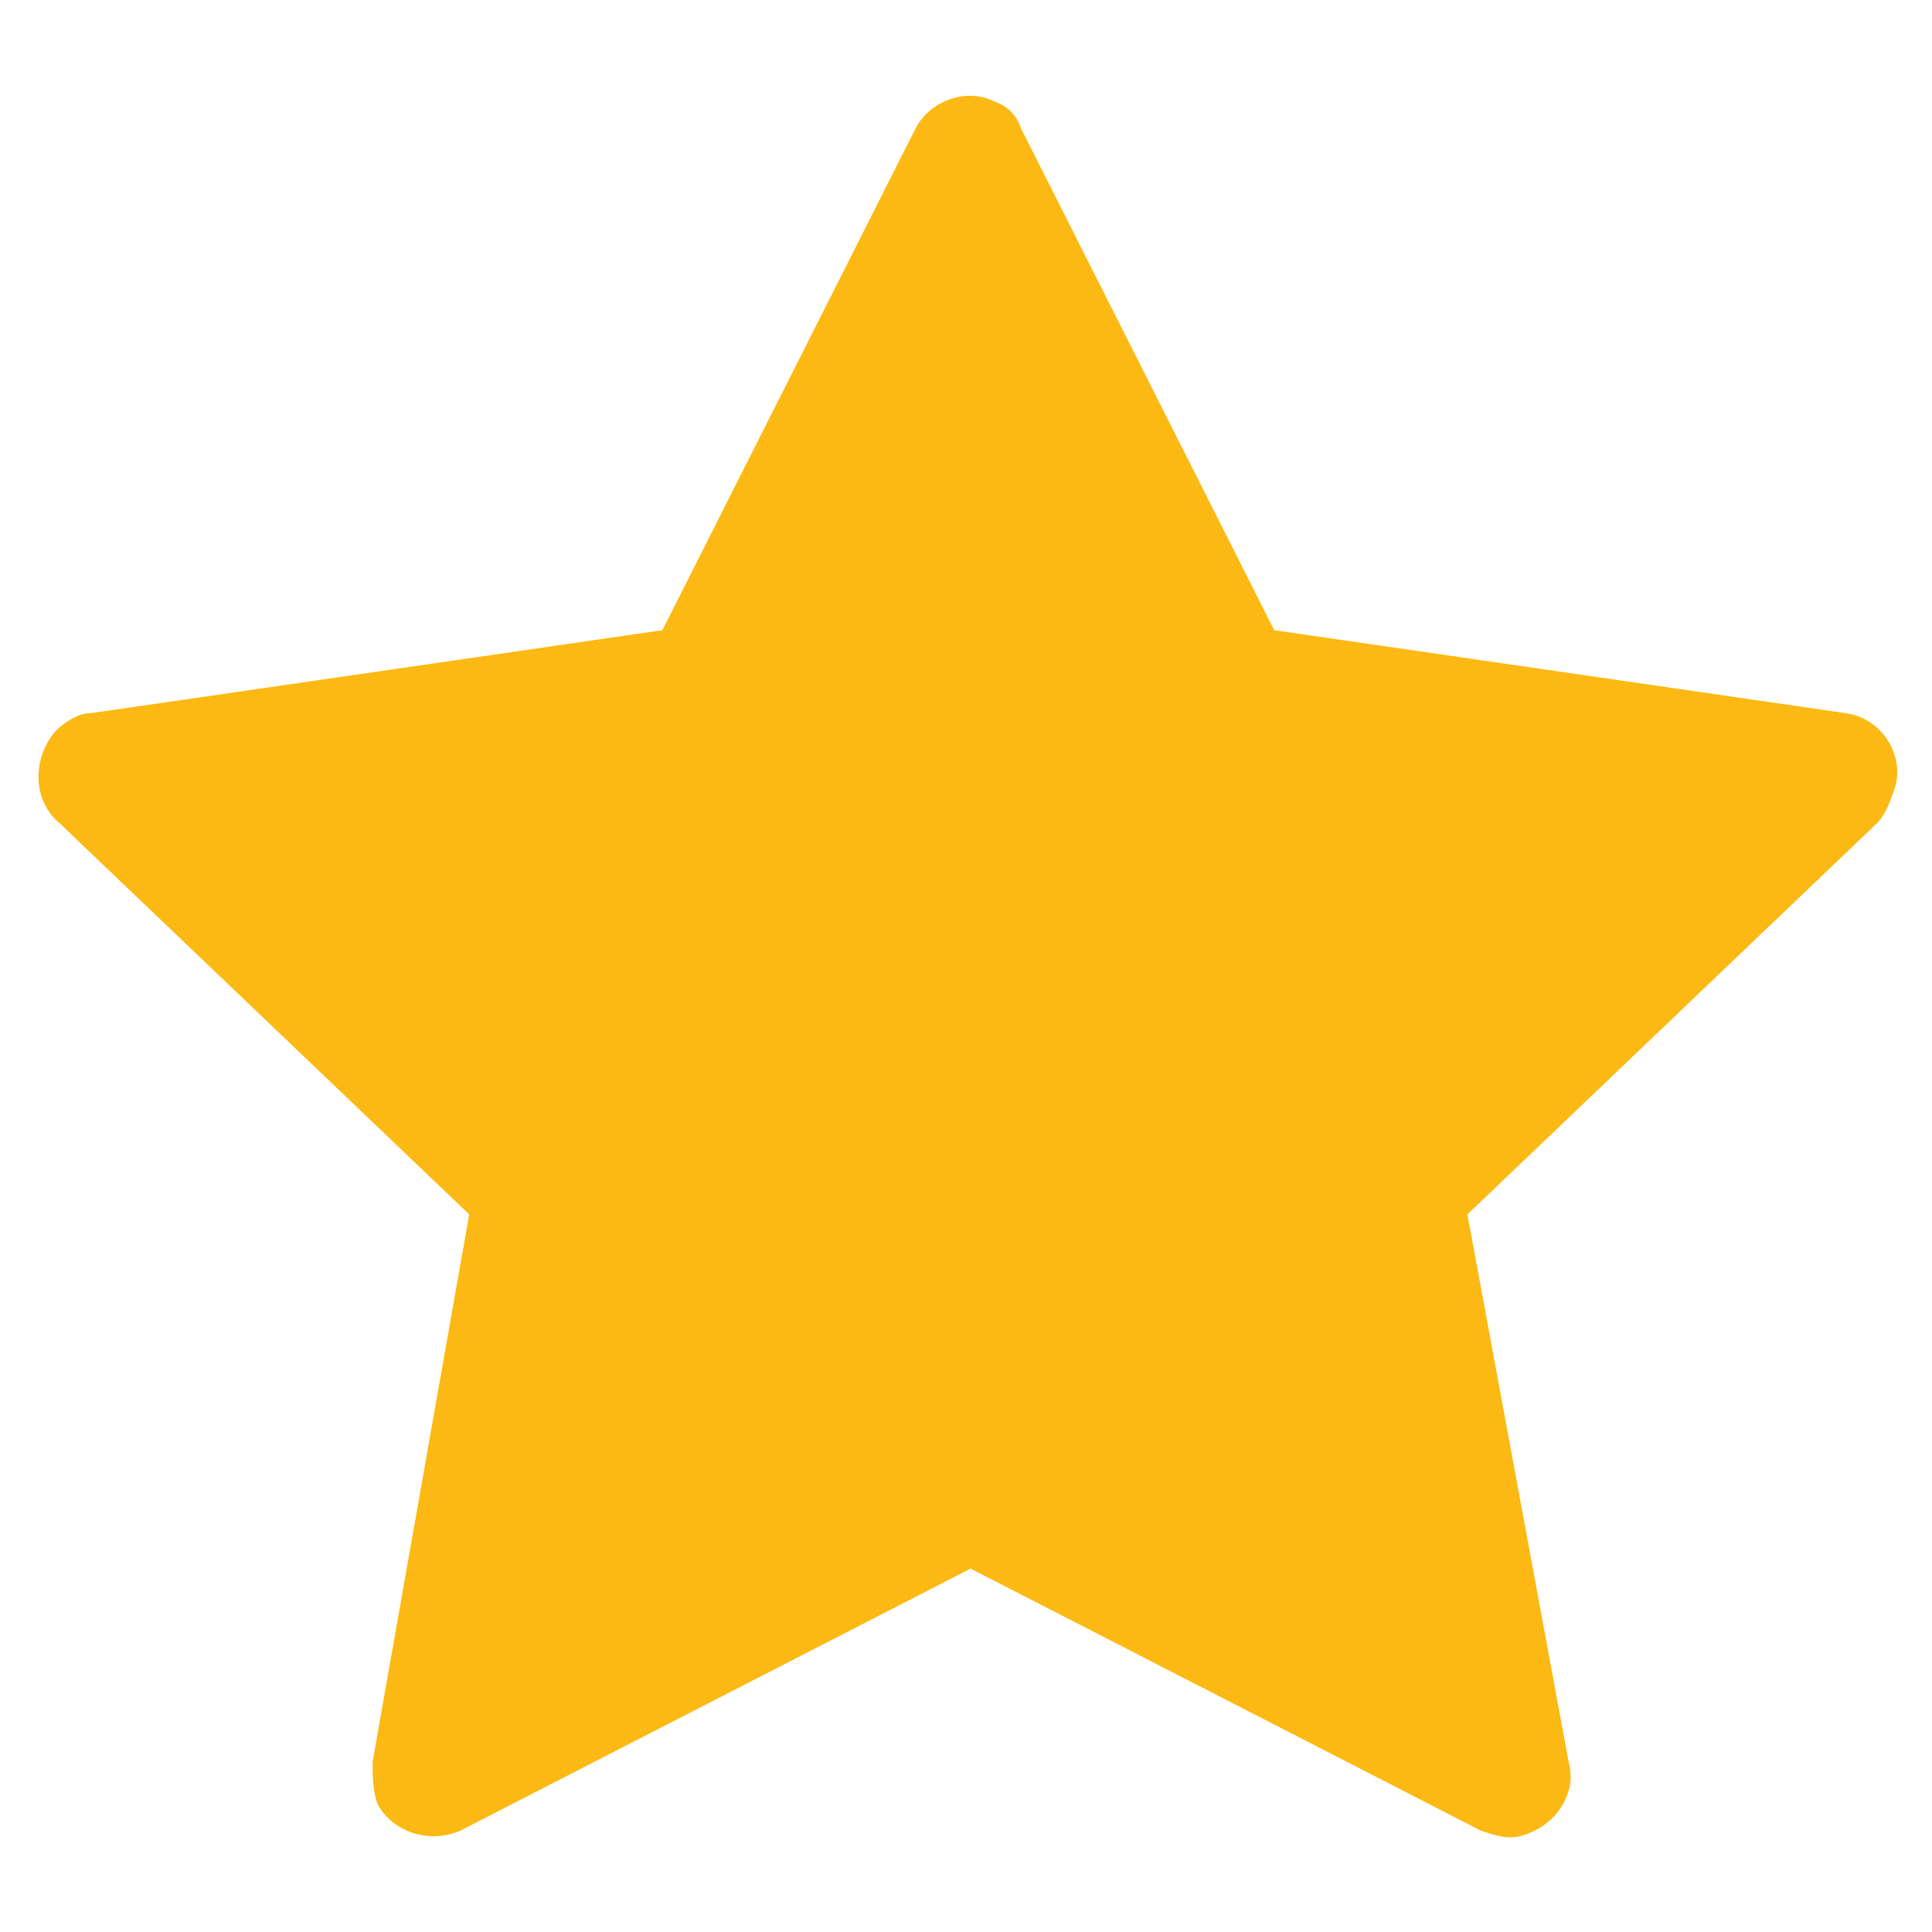 <?xml version="1.0" encoding="utf-8"?>
<!-- Generator: Adobe Illustrator 27.9.0, SVG Export Plug-In . SVG Version: 6.00 Build 0)  -->
<svg version="1.1" id="Layer_1" xmlns="http://www.w3.org/2000/svg" xmlns:xlink="http://www.w3.org/1999/xlink" x="0px" y="0px"
	 viewBox="0 0 42 42" style="enable-background:new 0 0 42 42;" xml:space="preserve">
<style type="text/css">
	.st0{fill:#FDB913;}
</style>
<g>
	<g id="star">
		<path id="star-fill" class="st0" d="M10,39.8c-0.7,0.3-1.5,0-1.8-0.6c-0.1-0.3-0.1-0.6-0.1-0.9l2.1-11.9l-8.9-8.5
			c-0.6-0.5-0.6-1.4-0.1-2c0.2-0.2,0.5-0.4,0.8-0.4l12.4-1.8l5.5-10.9c0.3-0.6,1.1-0.9,1.7-0.6c0.3,0.1,0.5,0.3,0.6,0.6l5.5,10.9
			l12.4,1.8c0.8,0.1,1.3,0.9,1.1,1.6c-0.1,0.3-0.2,0.6-0.4,0.8l-8.9,8.5l2.2,11.9c0.2,0.7-0.3,1.4-1,1.6c-0.3,0.1-0.6,0-0.9-0.1
			l-11.1-5.7L10,39.8L10,39.8z"/>
	</g>
</g>
</svg>

